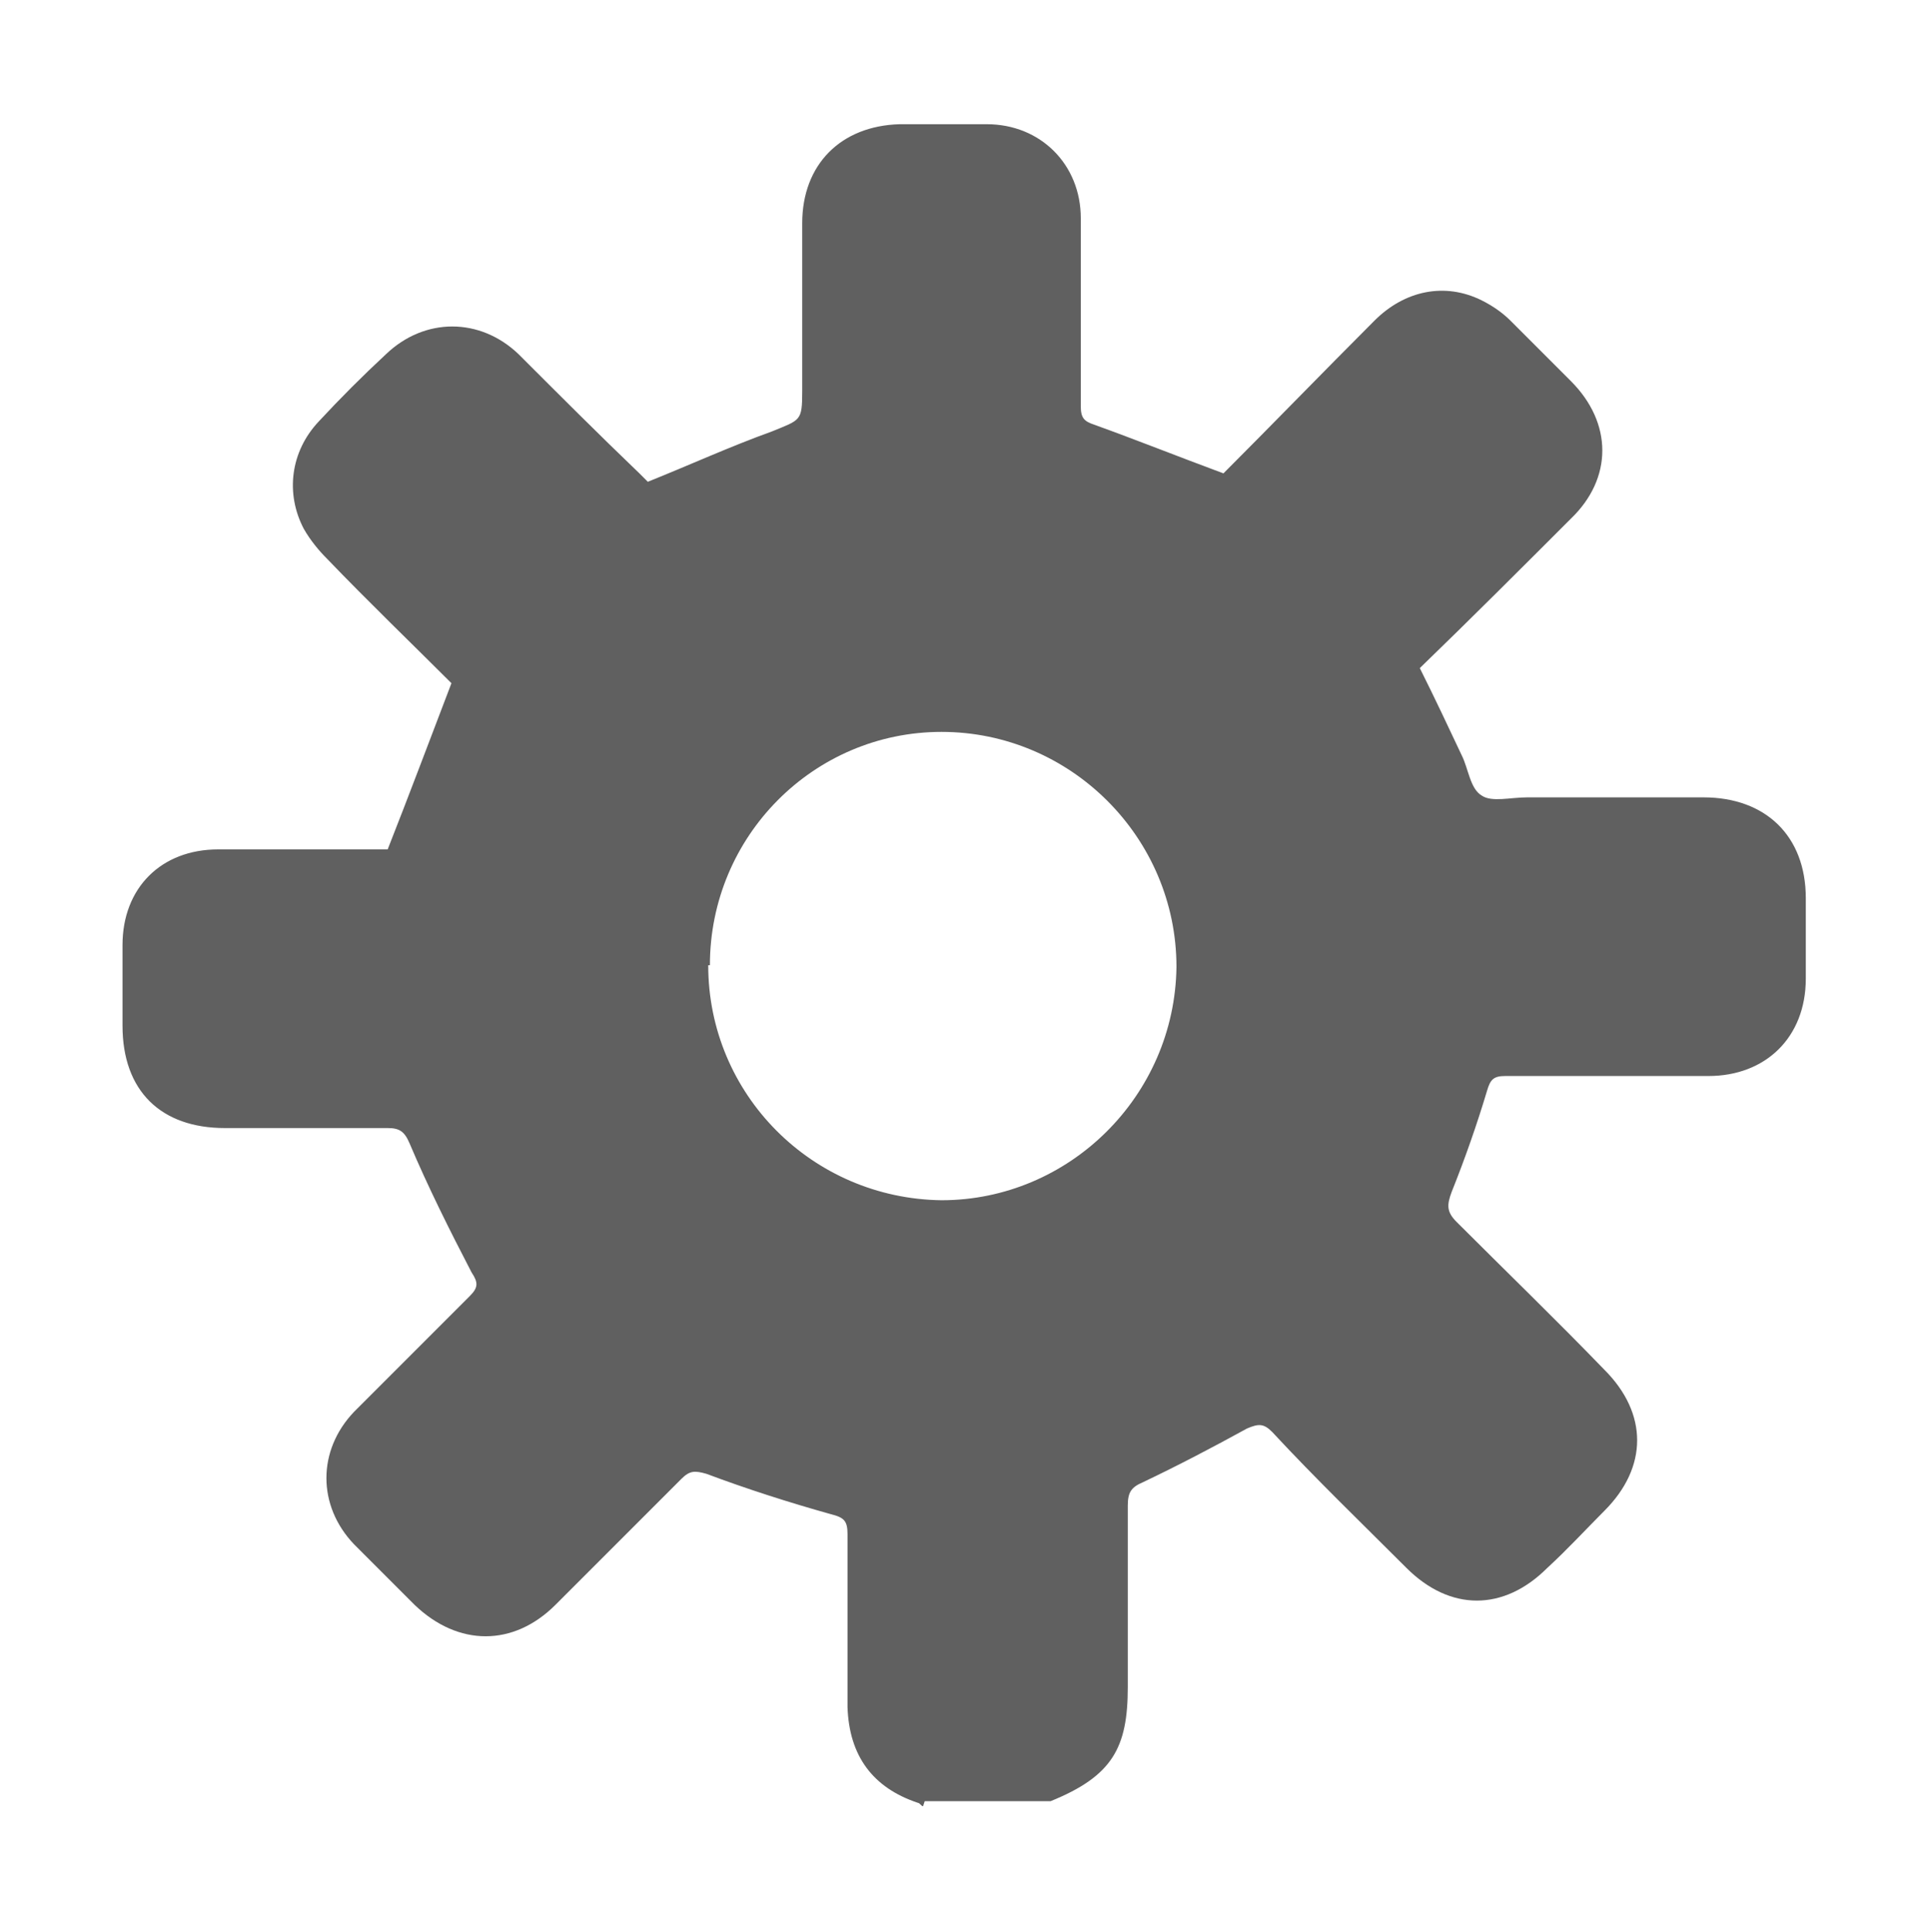 <?xml version="1.0" encoding="UTF-8"?>
<svg id="Livello_1" xmlns="http://www.w3.org/2000/svg" version="1.1" viewBox="0 0 115 115.1">
  <!-- Generator: Adobe Illustrator 29.0.0, SVG Export Plug-In . SVG Version: 2.1.0 Build 186)  -->
  <defs>
    <style>
      .st0 {
        fill: #606060;
        stroke-miterlimit: 10;
        stroke-width: 2px;
      }
    </style>
  </defs>
  <path class="st0" d="M55,107.6c-.1,0-.2-.2-.3-.2-2.7-.9-4.1-2.8-4.2-5.7,0-3.4,0-6.9,0-10.3,0-.8-.2-1-1-1.2-2.5-.7-5-1.5-7.4-2.4-.7-.2-1-.2-1.5.3-2.5,2.5-5,5-7.5,7.5-2.5,2.5-5.8,2.5-8.4,0-1.2-1.2-2.4-2.4-3.6-3.6-2.2-2.3-2.2-5.6,0-7.9,2.3-2.3,4.6-4.6,6.9-6.9.5-.5.5-.8.1-1.4-1.3-2.5-2.6-5.1-3.7-7.7-.3-.7-.6-.9-1.3-.9-3.2,0-6.5,0-9.7,0-3.8,0-6.1-2.2-6.1-6.1,0-1.6,0-3.2,0-4.8,0-3.4,2.3-5.7,5.7-5.7,3,0,6,0,9.1,0h1c1.3-3.3,2.5-6.5,3.8-9.9-2.3-2.3-4.9-4.8-7.4-7.4-.5-.5-1-1.1-1.4-1.8-1.1-2.1-.8-4.6.9-6.4,1.3-1.4,2.6-2.7,4-4,2.3-2.2,5.6-2.2,7.9,0,2.4,2.4,4.8,4.8,7.2,7.1.2.2.4.4.5.5,2.5-1,4.9-2.1,7.4-3,1.7-.7,1.8-.6,1.8-2.4,0-3.3,0-6.7,0-10,0-3.5,2.3-5.8,5.8-5.9,1.7,0,3.5,0,5.2,0,3.2,0,5.6,2.4,5.6,5.6,0,3.8,0,7.5,0,11.2,0,.7.2.9.8,1.1,2.5.9,5,1.9,7.7,2.9,2.9-2.9,5.9-6,9-9.1,1.8-1.8,4.2-2.3,6.4-1.2.6.3,1.2.7,1.7,1.2,1.2,1.2,2.4,2.4,3.6,3.6,2.5,2.5,2.5,5.8,0,8.2-3,3-6,6-9,8.9.9,1.8,1.7,3.5,2.5,5.2.4.8.5,2,1.2,2.4.6.4,1.7.1,2.7.1h10.5c3.7,0,6.1,2.3,6.1,6,0,1.6,0,3.2,0,4.8,0,3.5-2.4,5.8-5.8,5.8-4,0-8.1,0-12.1,0-.7,0-.9.2-1.1.9-.6,2-1.3,4-2.1,6-.3.8-.3,1.2.3,1.8,2.9,2.9,5.9,5.8,8.8,8.8,2.6,2.6,2.6,5.8,0,8.4-1.1,1.1-2.2,2.3-3.4,3.4-2.6,2.6-5.8,2.6-8.4,0-2.7-2.7-5.4-5.3-8-8.1-.5-.5-.8-.5-1.5-.2-2,1.1-4.1,2.2-6.2,3.2-.7.3-.9.6-.9,1.4,0,3.6,0,7.2,0,10.8s-.9,5.3-4.6,6.8c-2.5,0-5,0-7.5,0ZM42.2,57.5c0,7.7,6.2,13.9,13.9,14,7.6,0,13.9-6.2,14-13.9,0-7.7-6.3-14-14-14-7.6,0-13.8,6.2-13.8,13.9Z"/>
</svg>